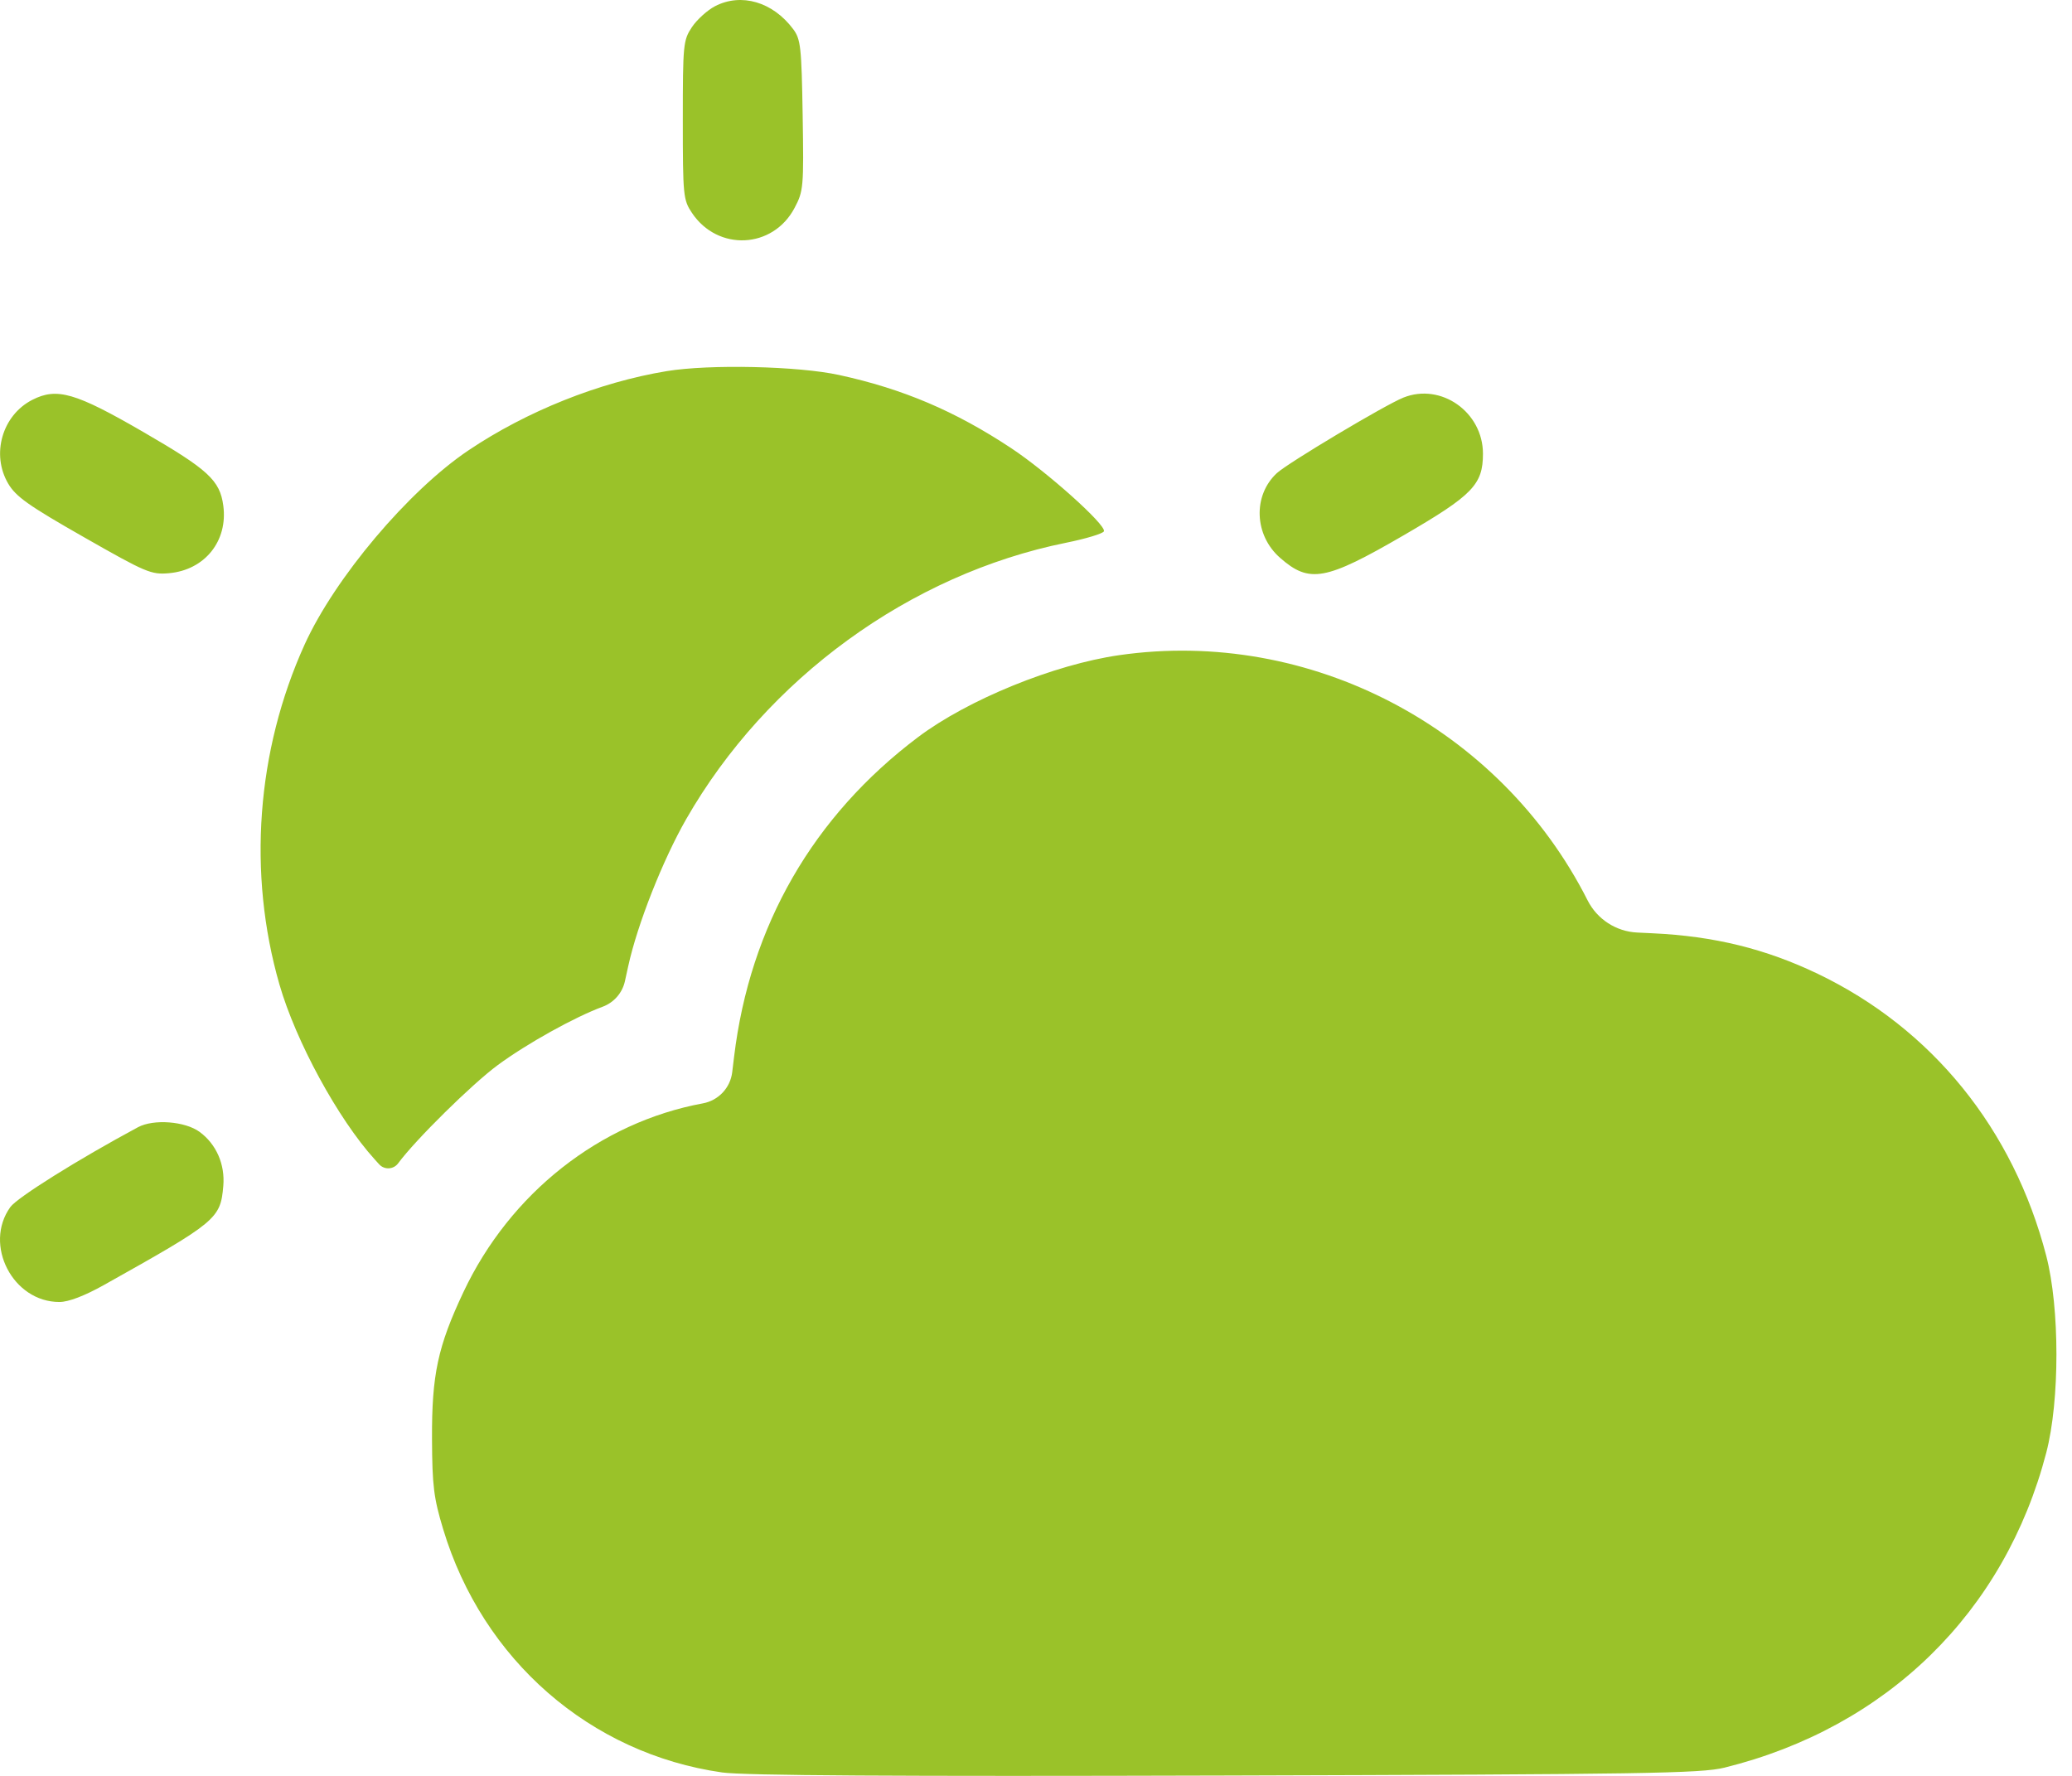 <svg width="70" height="60" viewBox="0 0 70 60" fill="none" xmlns="http://www.w3.org/2000/svg">
<path fill-rule="evenodd" clip-rule="evenodd" d="M24.157 0.209C23.898 0.344 23.546 0.662 23.376 0.916C23.082 1.357 23.068 1.498 23.068 4.054C23.068 6.611 23.082 6.752 23.376 7.192C24.249 8.498 26.109 8.41 26.841 7.029C27.145 6.455 27.156 6.33 27.117 3.894C27.079 1.58 27.051 1.324 26.795 0.982C26.108 0.063 25.043 -0.249 24.157 0.209ZM22.525 12.539C20.242 12.915 17.8 13.89 15.832 15.212C13.801 16.576 11.312 19.527 10.289 21.781C8.666 25.362 8.359 29.505 9.44 33.26C9.994 35.182 11.421 37.805 12.657 39.169L12.809 39.337C12.985 39.531 13.294 39.515 13.45 39.305C14.037 38.508 15.95 36.623 16.819 35.983C17.802 35.259 19.415 34.362 20.356 34.015C20.74 33.874 21.026 33.547 21.113 33.147L21.226 32.634C21.533 31.231 22.389 29.063 23.18 27.679C25.899 22.928 30.742 19.403 36.013 18.338C36.693 18.2 37.27 18.026 37.295 17.949C37.368 17.73 35.371 15.941 34.157 15.138C32.263 13.886 30.503 13.138 28.346 12.669C26.965 12.368 23.969 12.301 22.525 12.539ZM1.092 13.509C0.076 14.028 -0.305 15.346 0.275 16.336C0.535 16.779 0.956 17.078 2.828 18.145C4.936 19.347 5.107 19.42 5.709 19.366C6.917 19.259 7.704 18.28 7.544 17.085C7.429 16.228 7.038 15.868 4.844 14.597C2.547 13.266 1.924 13.085 1.092 13.509ZM47.41 13.434C46.789 13.683 43.503 15.645 43.136 15.986C42.321 16.743 42.371 18.08 43.245 18.846C44.237 19.718 44.778 19.62 47.418 18.087C49.753 16.731 50.1 16.374 50.1 15.329C50.1 13.922 48.683 12.923 47.41 13.434ZM37.807 22.136C35.607 22.453 32.695 23.64 31.015 24.905C27.47 27.575 25.336 31.28 24.801 35.697L24.737 36.225C24.673 36.755 24.272 37.181 23.747 37.278C20.268 37.92 17.234 40.311 15.658 43.651C14.79 45.492 14.586 46.446 14.595 48.61C14.602 50.199 14.652 50.606 14.972 51.666C16.304 56.08 19.937 59.248 24.396 59.884C25.128 59.989 30.273 60.02 41.406 59.988C55.56 59.947 57.468 59.917 58.258 59.722C63.748 58.365 67.727 54.47 69.132 49.076C69.589 47.32 69.588 44.192 69.13 42.429C68.018 38.145 65.273 34.755 61.419 32.905C59.652 32.057 57.907 31.628 55.831 31.532L55.314 31.507C54.6 31.474 53.959 31.059 53.636 30.421C50.68 24.576 44.245 21.208 37.807 22.136ZM4.662 38.084C2.641 39.17 0.58 40.46 0.349 40.782C-0.567 42.058 0.437 43.995 2.011 43.989C2.318 43.988 2.856 43.782 3.517 43.412C7.329 41.277 7.448 41.179 7.544 40.068C7.606 39.339 7.307 38.655 6.743 38.242C6.252 37.882 5.187 37.801 4.662 38.084Z" fill="#9AC229"/>
</svg>
